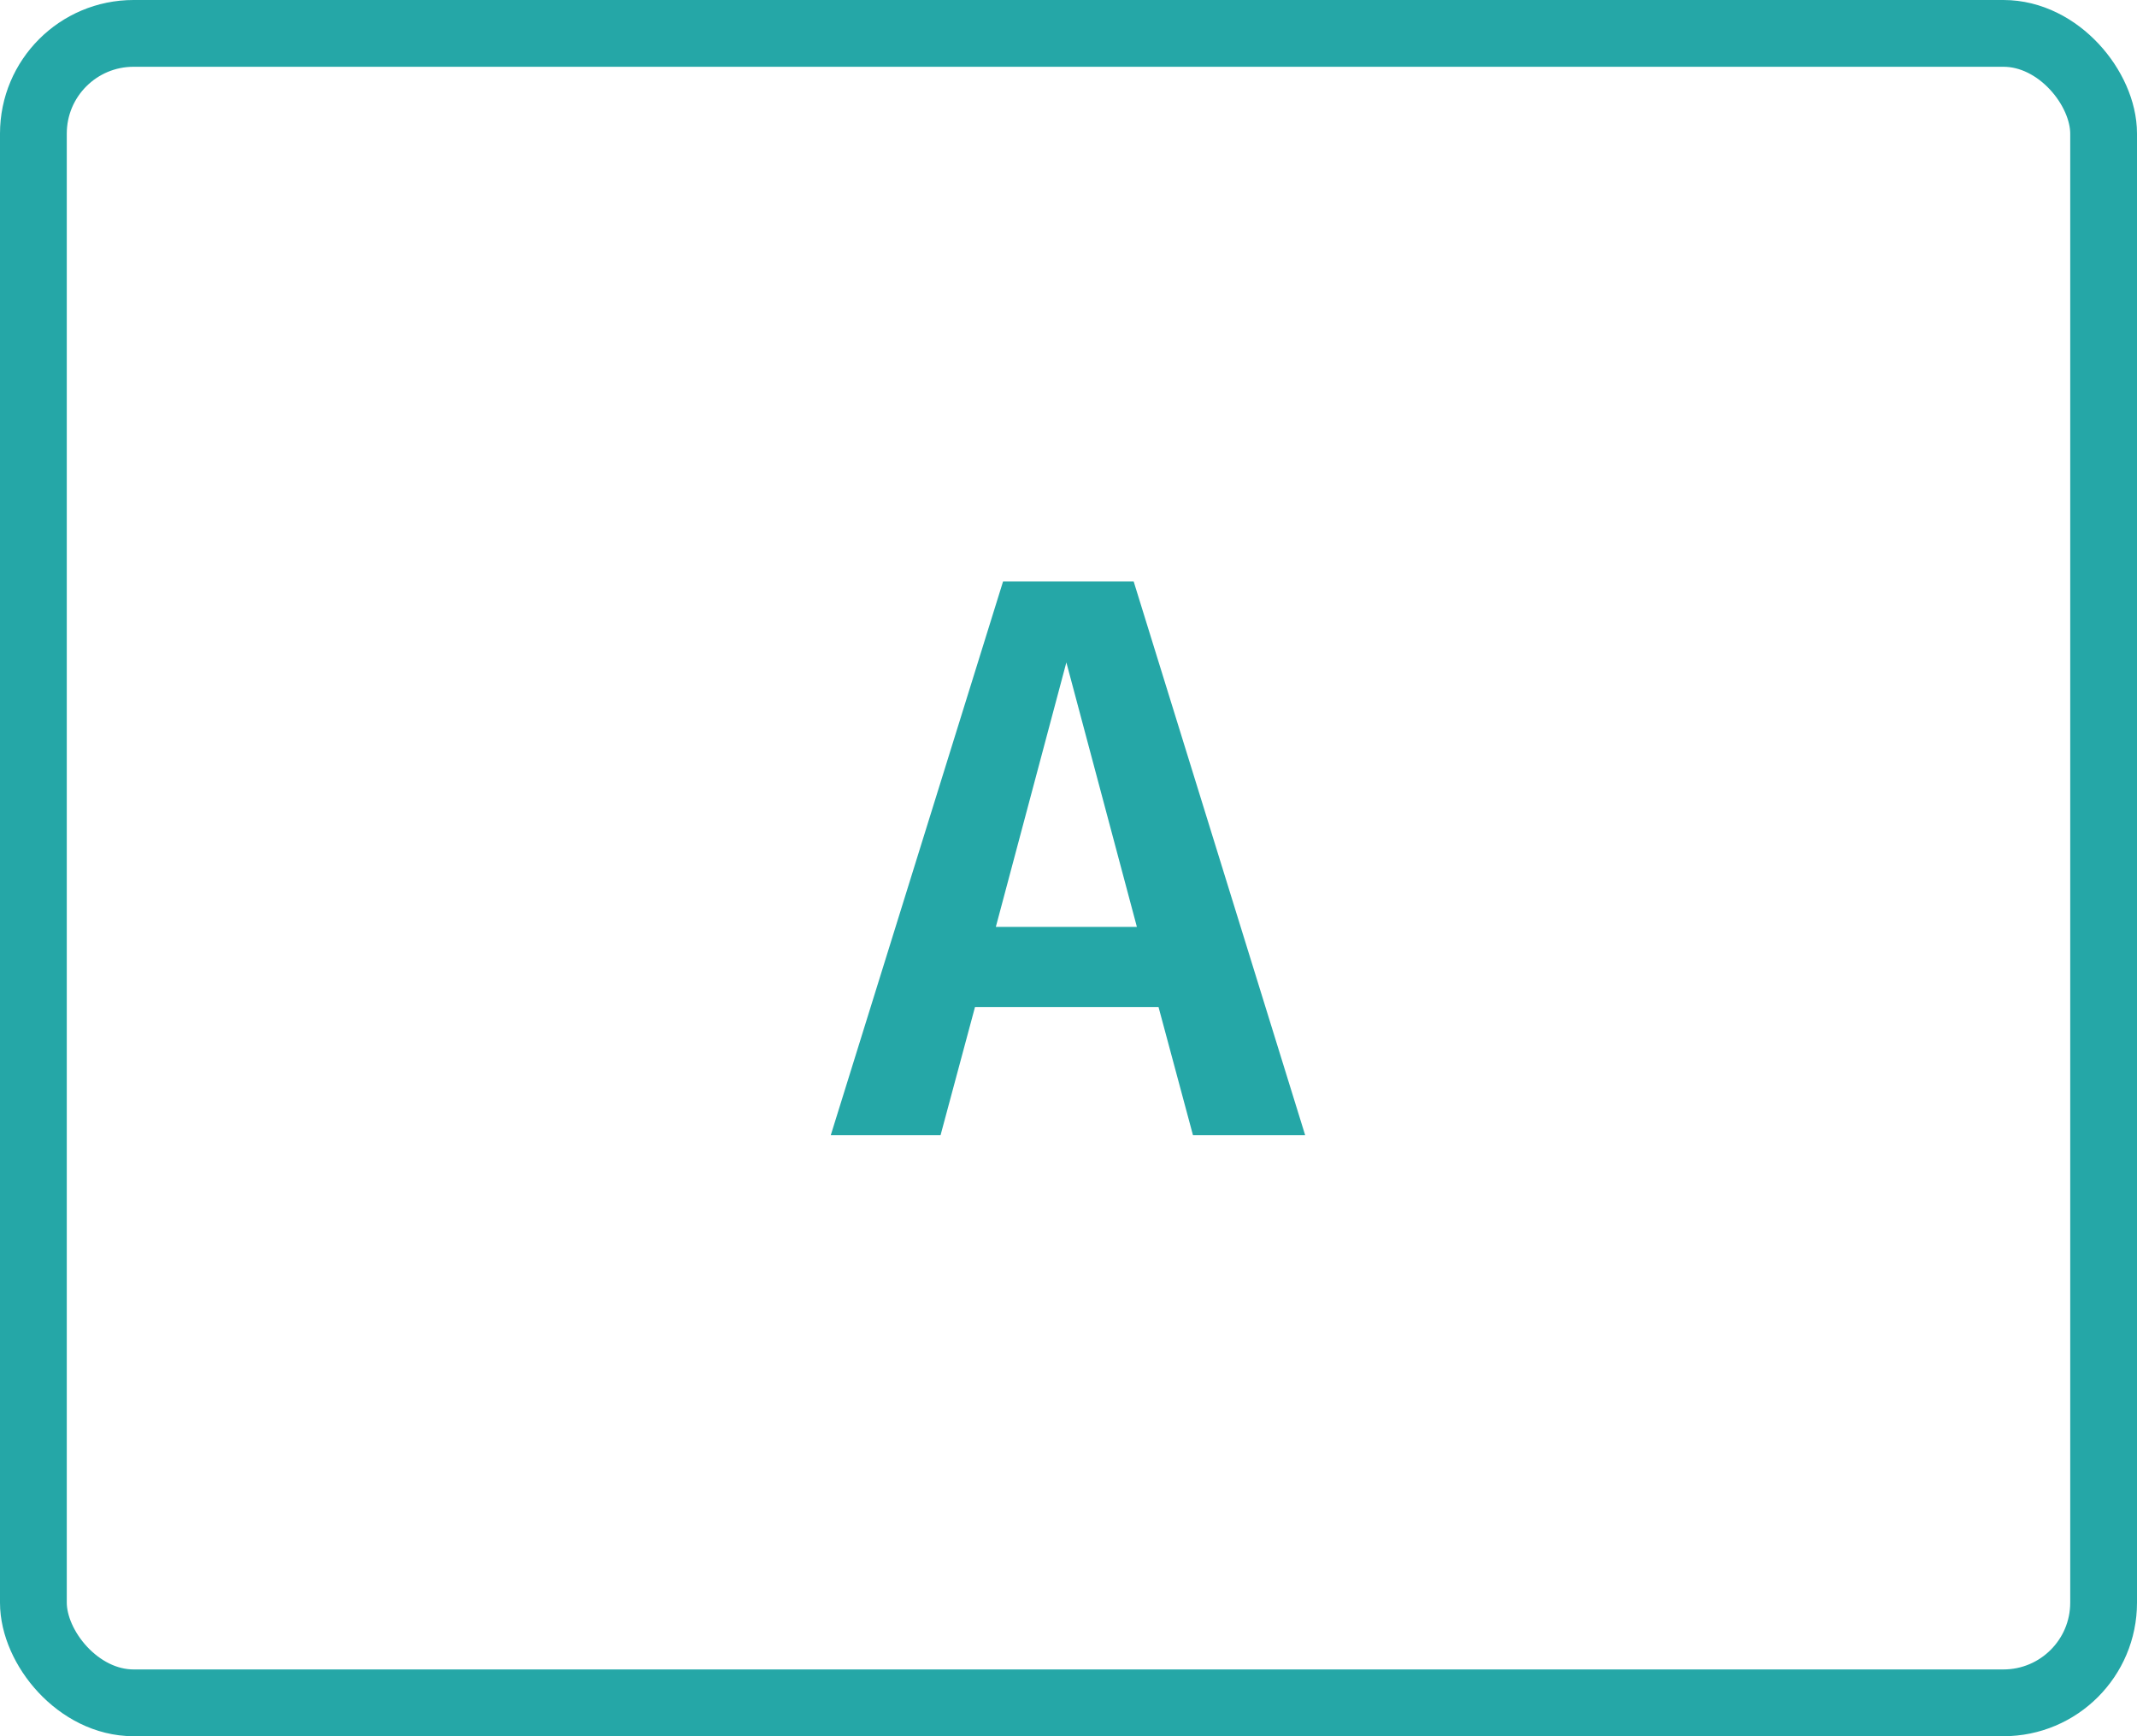 <svg width="64" height="52" viewBox="0 0 64 52" fill="none" xmlns="http://www.w3.org/2000/svg">
<path d="M35.728 34L34.696 30.16H29.2L28.168 34H24.88L30.04 17.416H33.952L39.088 34H35.728ZM29.824 27.76H34.048L31.936 19.84L29.824 27.76Z" fill="#25A7A7"/>
<rect x="1" y="1" width="62" height="50" rx="3" stroke="#25A7A7" stroke-width="2"/>
</svg>
